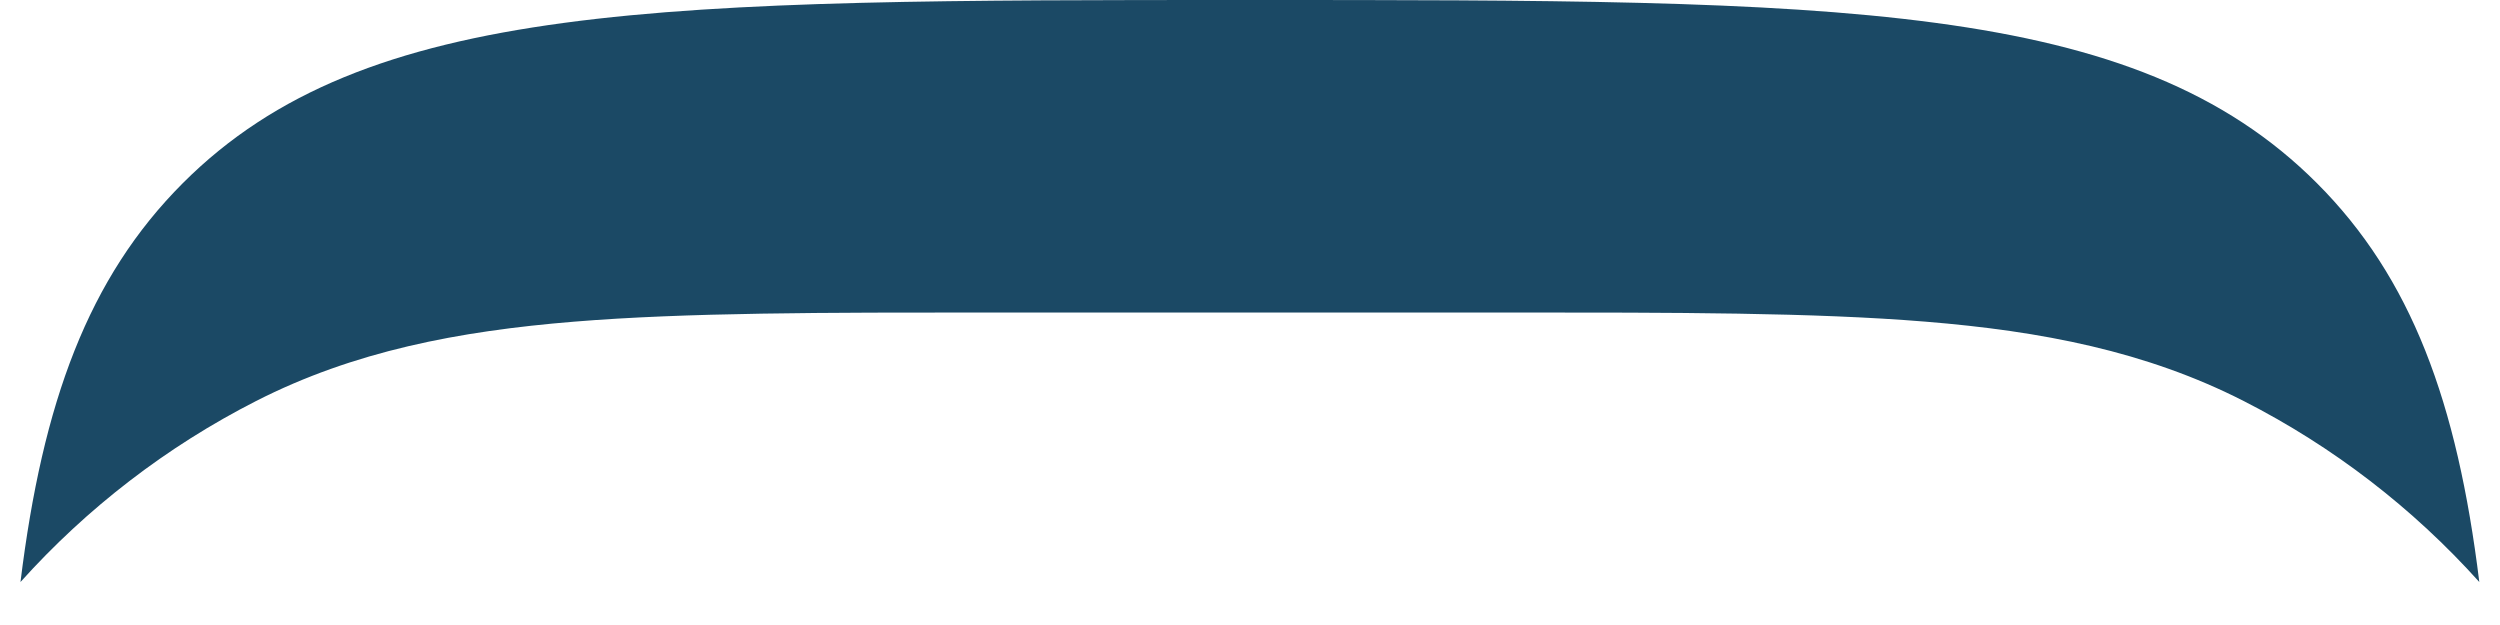 <?xml version="1.0" encoding="UTF-8"?> <svg xmlns="http://www.w3.org/2000/svg" width="36" height="9" viewBox="0 0 36 9" fill="none"> <path d="M33.362 2.636C30.726 -2.14577e-07 26.484 0 17.998 0C9.513 0 5.27 -2.14577e-07 2.634 2.636C1.271 4 0.613 5.793 0.295 8.381C1.25 7.318 2.398 6.432 3.687 5.775C5.093 5.058 6.6 4.768 8.267 4.632C9.879 4.5 11.861 4.5 14.285 4.5H21.711C24.136 4.5 26.118 4.5 27.729 4.632C29.397 4.768 30.904 5.058 32.31 5.775C33.599 6.432 34.747 7.318 35.702 8.381C35.384 5.793 34.726 4 33.362 2.636Z" fill="#1B4965"></path> </svg> 
